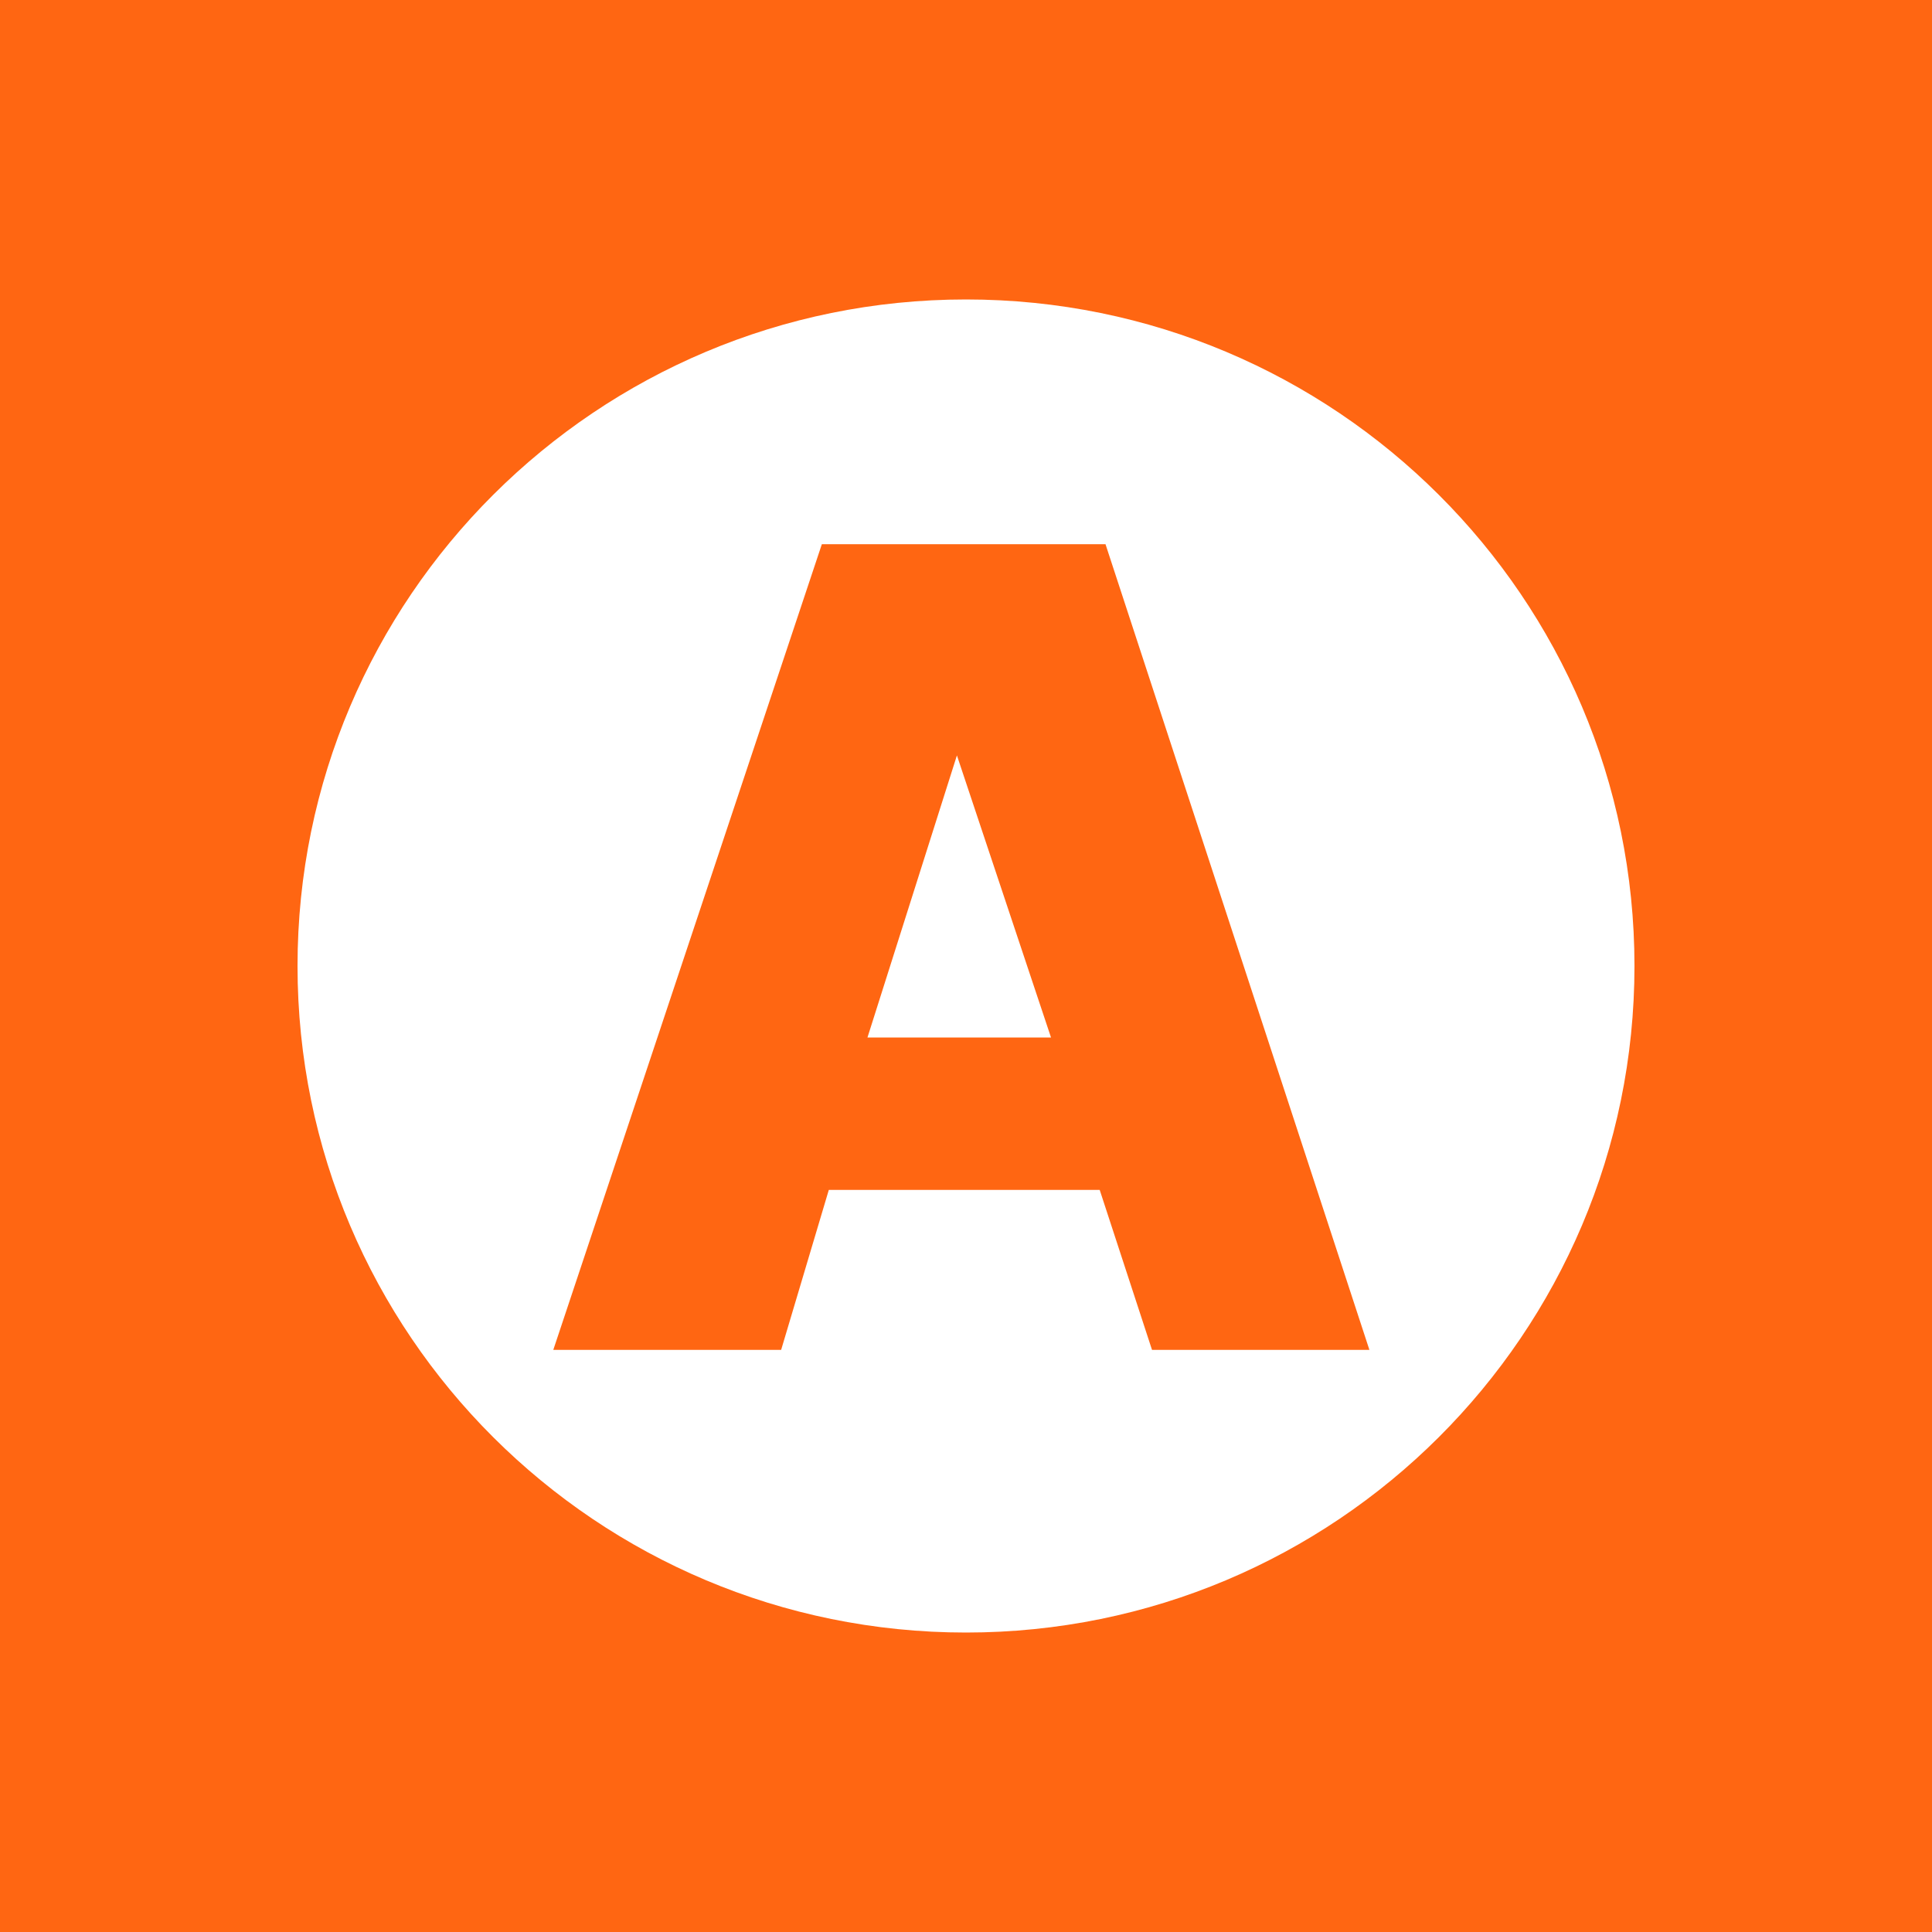 <svg width="1000" height="1000" viewBox="0 0 1000 1000" fill="none" xmlns="http://www.w3.org/2000/svg">
<rect width="1000" height="1000" fill="#FF6612"/>
<path d="M495.298 391L544 537H449L495.298 391Z" fill="white"/>
<path fill-rule="evenodd" clip-rule="evenodd" d="M154 500C154 309.462 308.909 155 500 155C691.091 155 846 309.462 846 500C846 690.539 691.091 845 500 845C308.909 845 154 690.539 154 500ZM572.208 281.69H425.384L286.382 698.69H404.322L428.994 615.89H569.2L596.278 698.69H708.802L572.208 281.69Z" fill="white"/>
</svg>
